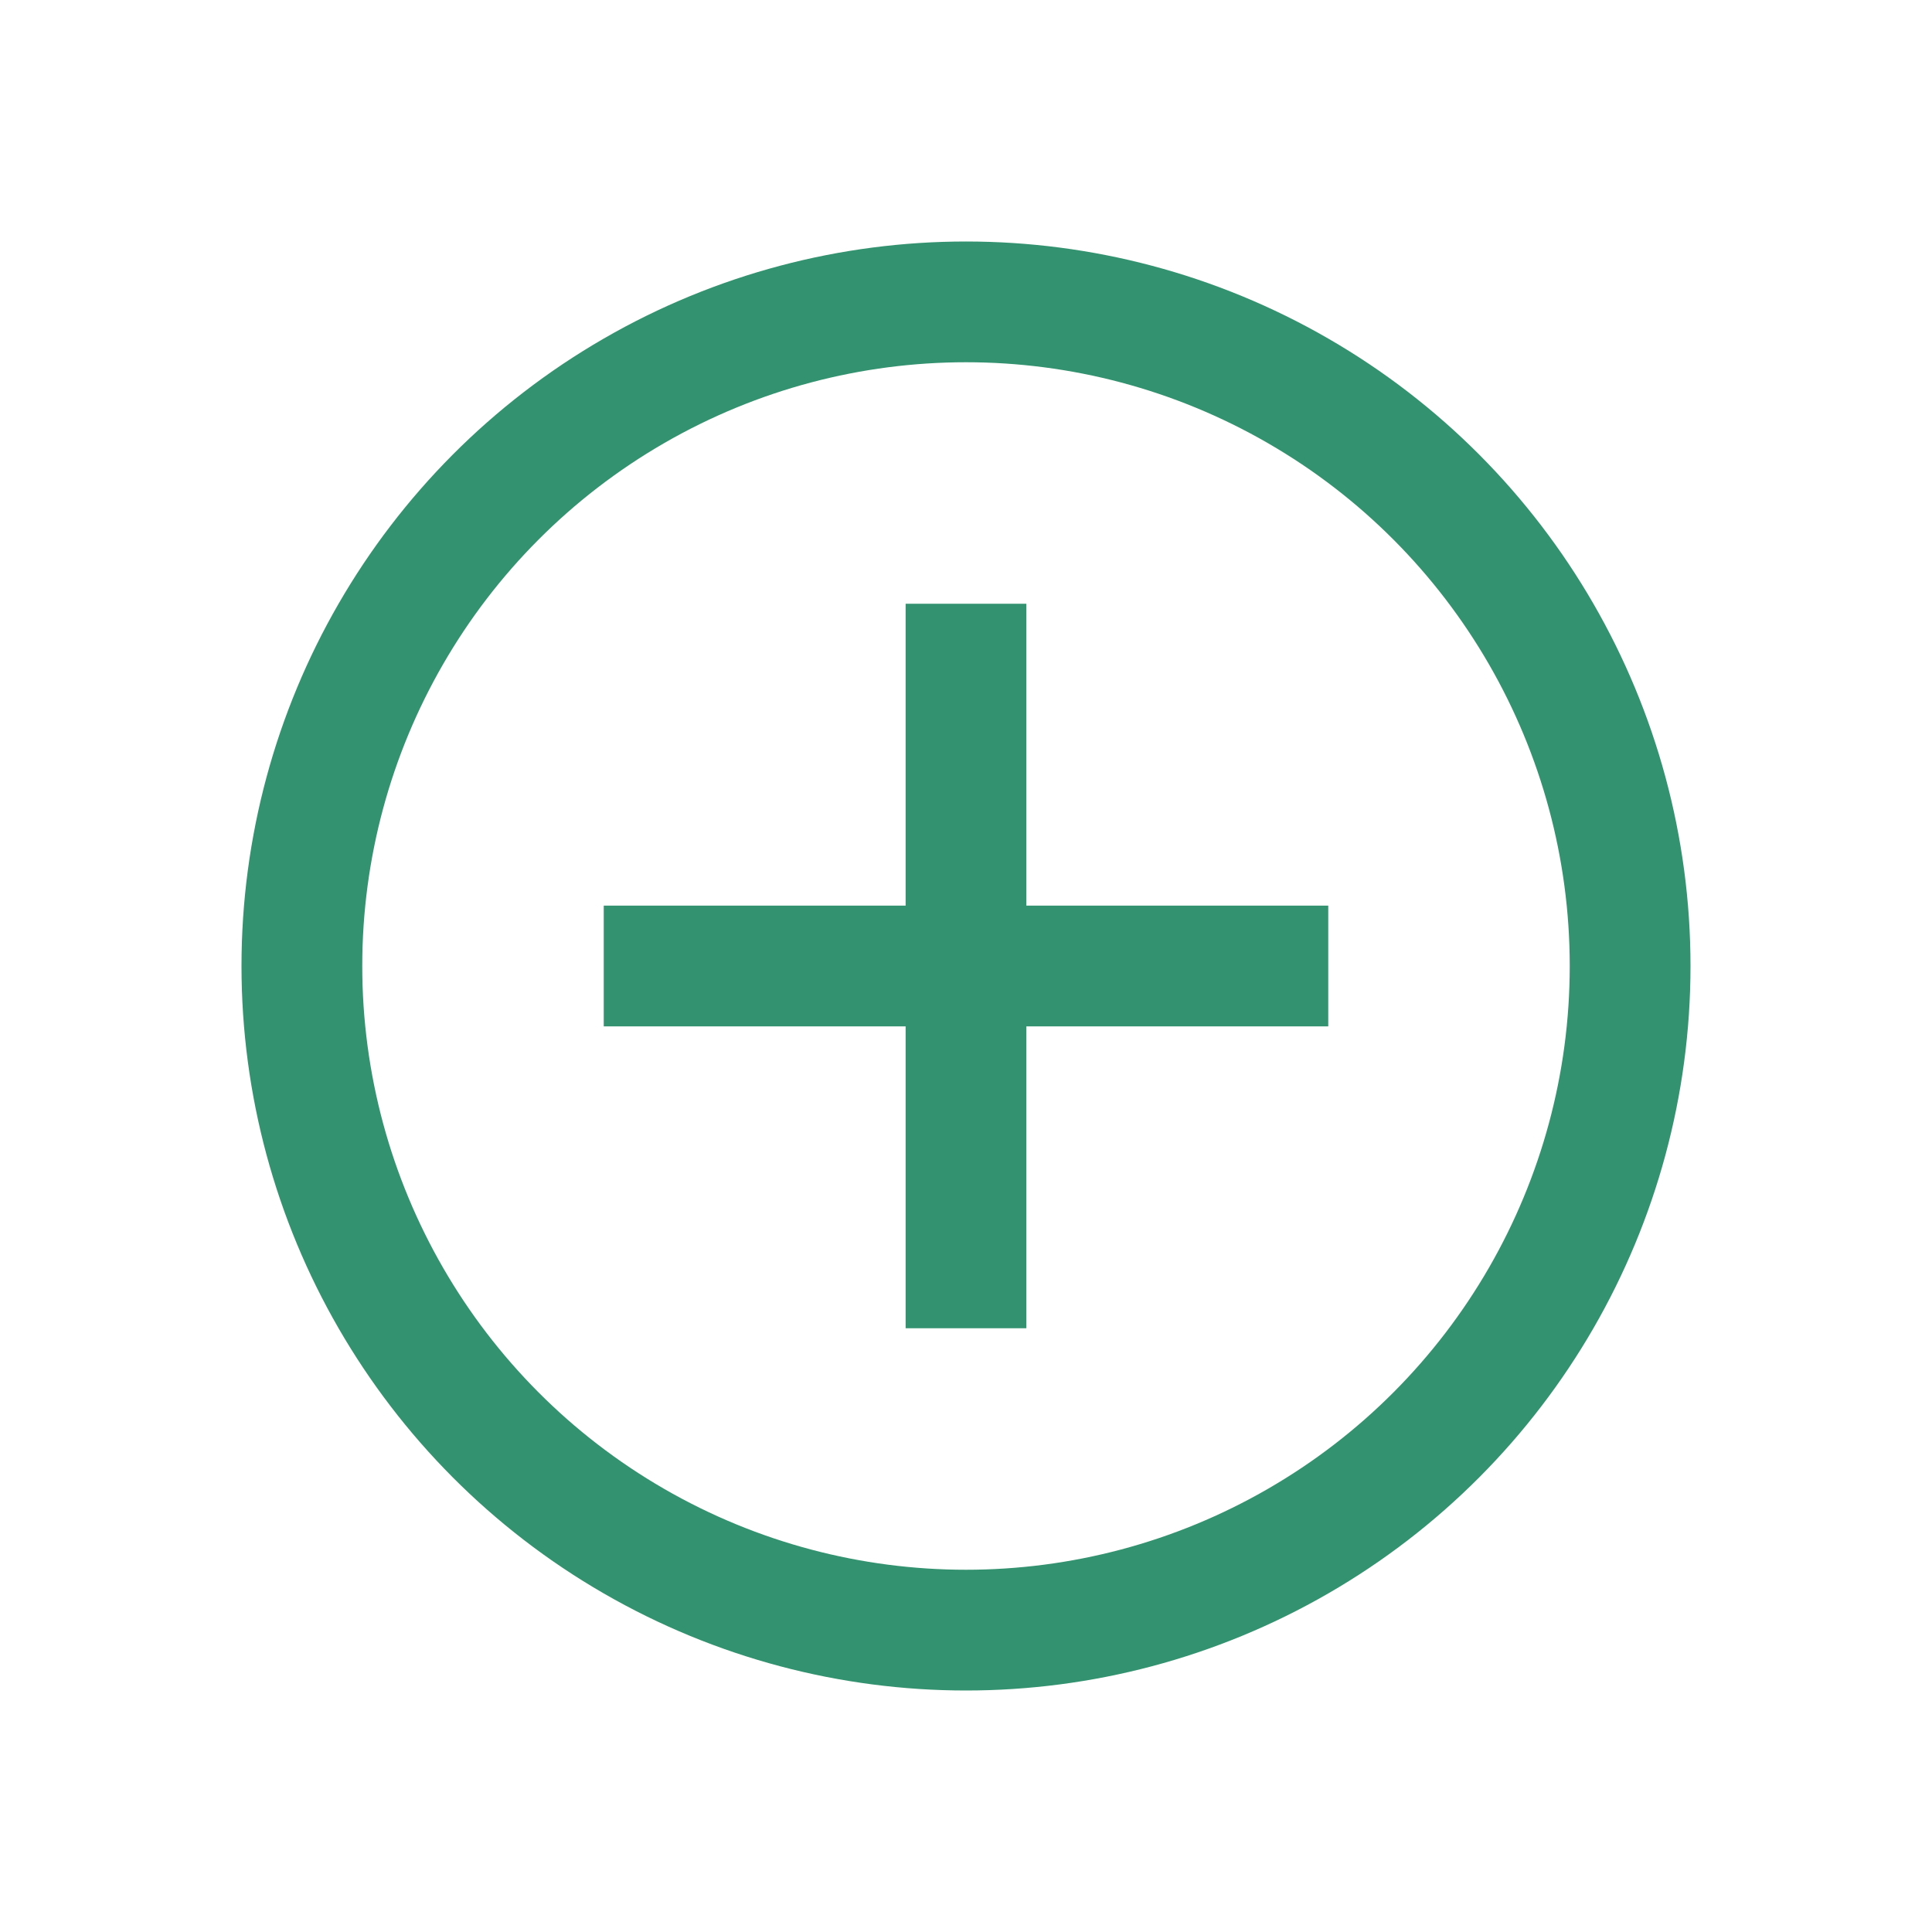 <svg width="32" height="32" viewBox="0 0 32 32" fill="none" xmlns="http://www.w3.org/2000/svg">
<circle cx="16" cy="16" r="11" stroke="#33926F" stroke-width="2"/>
<path d="M16 10V22M10 16H22" stroke="#33926F" stroke-width="2"/>
</svg>
